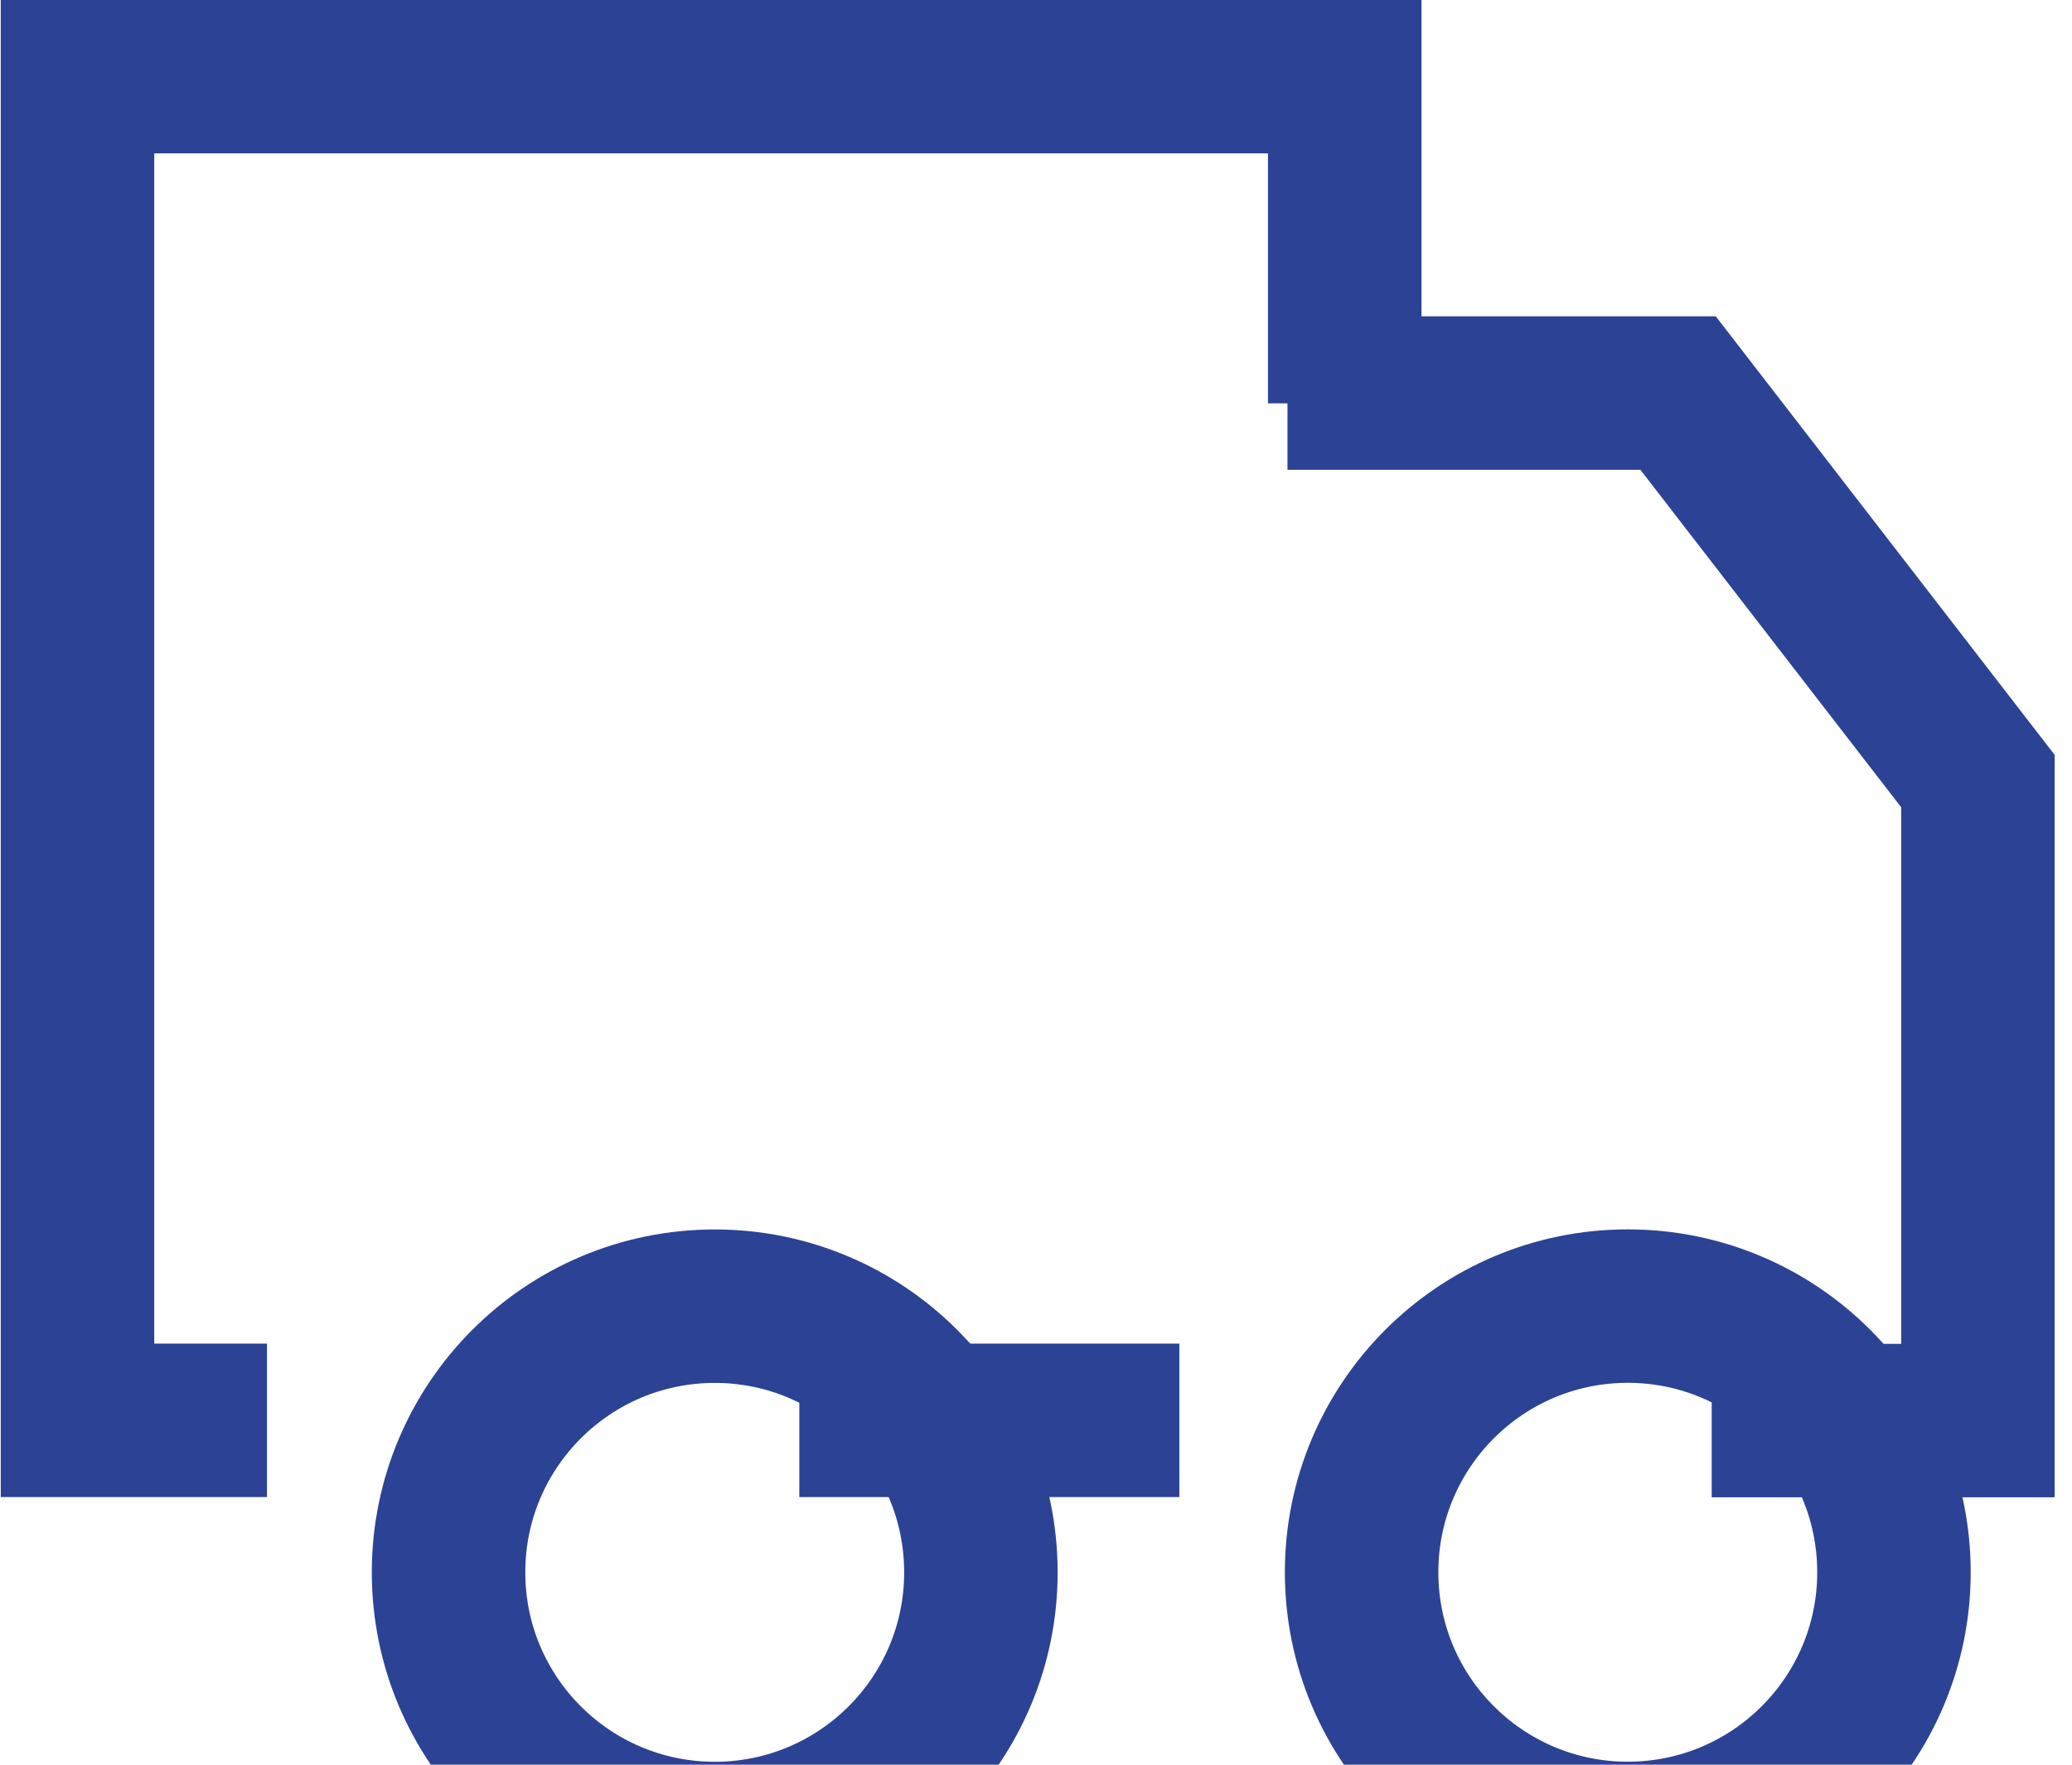 <?xml version="1.0" encoding="UTF-8"?> <svg xmlns="http://www.w3.org/2000/svg" viewBox="0 0 27.00 23.00" data-guides="{&quot;vertical&quot;:[],&quot;horizontal&quot;:[]}"><defs></defs><path fill="none" stroke="#2c4295" fill-opacity="1" stroke-width="2" stroke-opacity="1" color="rgb(51, 51, 51)" id="tSvg196f242b2ea" title="Path 4" d="M15.368 18.512C13.717 18.512 12.066 18.512 10.416 18.512M17.523 5.257C17.523 3.838 17.523 2.418 17.523 0.999C12.019 0.999 6.514 0.999 1.01 0.999C1.01 6.837 1.01 12.674 1.01 18.512C1.833 18.512 2.656 18.512 3.479 18.512"></path><path fill="none" stroke="#2c4295" fill-opacity="1" stroke-width="2" stroke-opacity="1" color="rgb(51, 51, 51)" id="tSvge7bed3b501" title="Path 5" d="M16.777 5.123C18.473 5.123 20.17 5.123 21.867 5.123C23.169 6.809 24.472 8.494 25.774 10.18C25.774 12.958 25.774 15.736 25.774 18.515C24.618 18.515 23.462 18.515 22.305 18.515"></path><path fill="none" stroke="#2c4295" fill-opacity="1" stroke-width="2" stroke-opacity="1" color="rgb(51, 51, 51)" cx="6.94" cy="18.529" r="3.471" id="tSvg13e79ed6342" title="Ellipse 1" d="M9.314 17.024C11.229 17.024 12.782 18.577 12.782 20.493C12.782 22.409 11.229 23.962 9.314 23.962C7.398 23.962 5.845 22.409 5.845 20.493C5.845 18.577 7.398 17.024 9.314 17.024Z" style="transform-origin: -5977.19px -4968px;"></path><path fill="none" stroke="#2c4295" fill-opacity="1" stroke-width="2" stroke-opacity="1" color="rgb(51, 51, 51)" cx="18.843" cy="18.528" r="3.471" id="tSvg102d834277e" title="Ellipse 2" d="M21.211 17.023C23.127 17.023 24.68 18.576 24.68 20.492C24.68 22.408 23.127 23.961 21.211 23.961C19.296 23.961 17.743 22.408 17.743 20.492C17.743 18.576 19.296 17.023 21.211 17.023Z" style="transform-origin: -5965.29px -4968px;"></path></svg> 